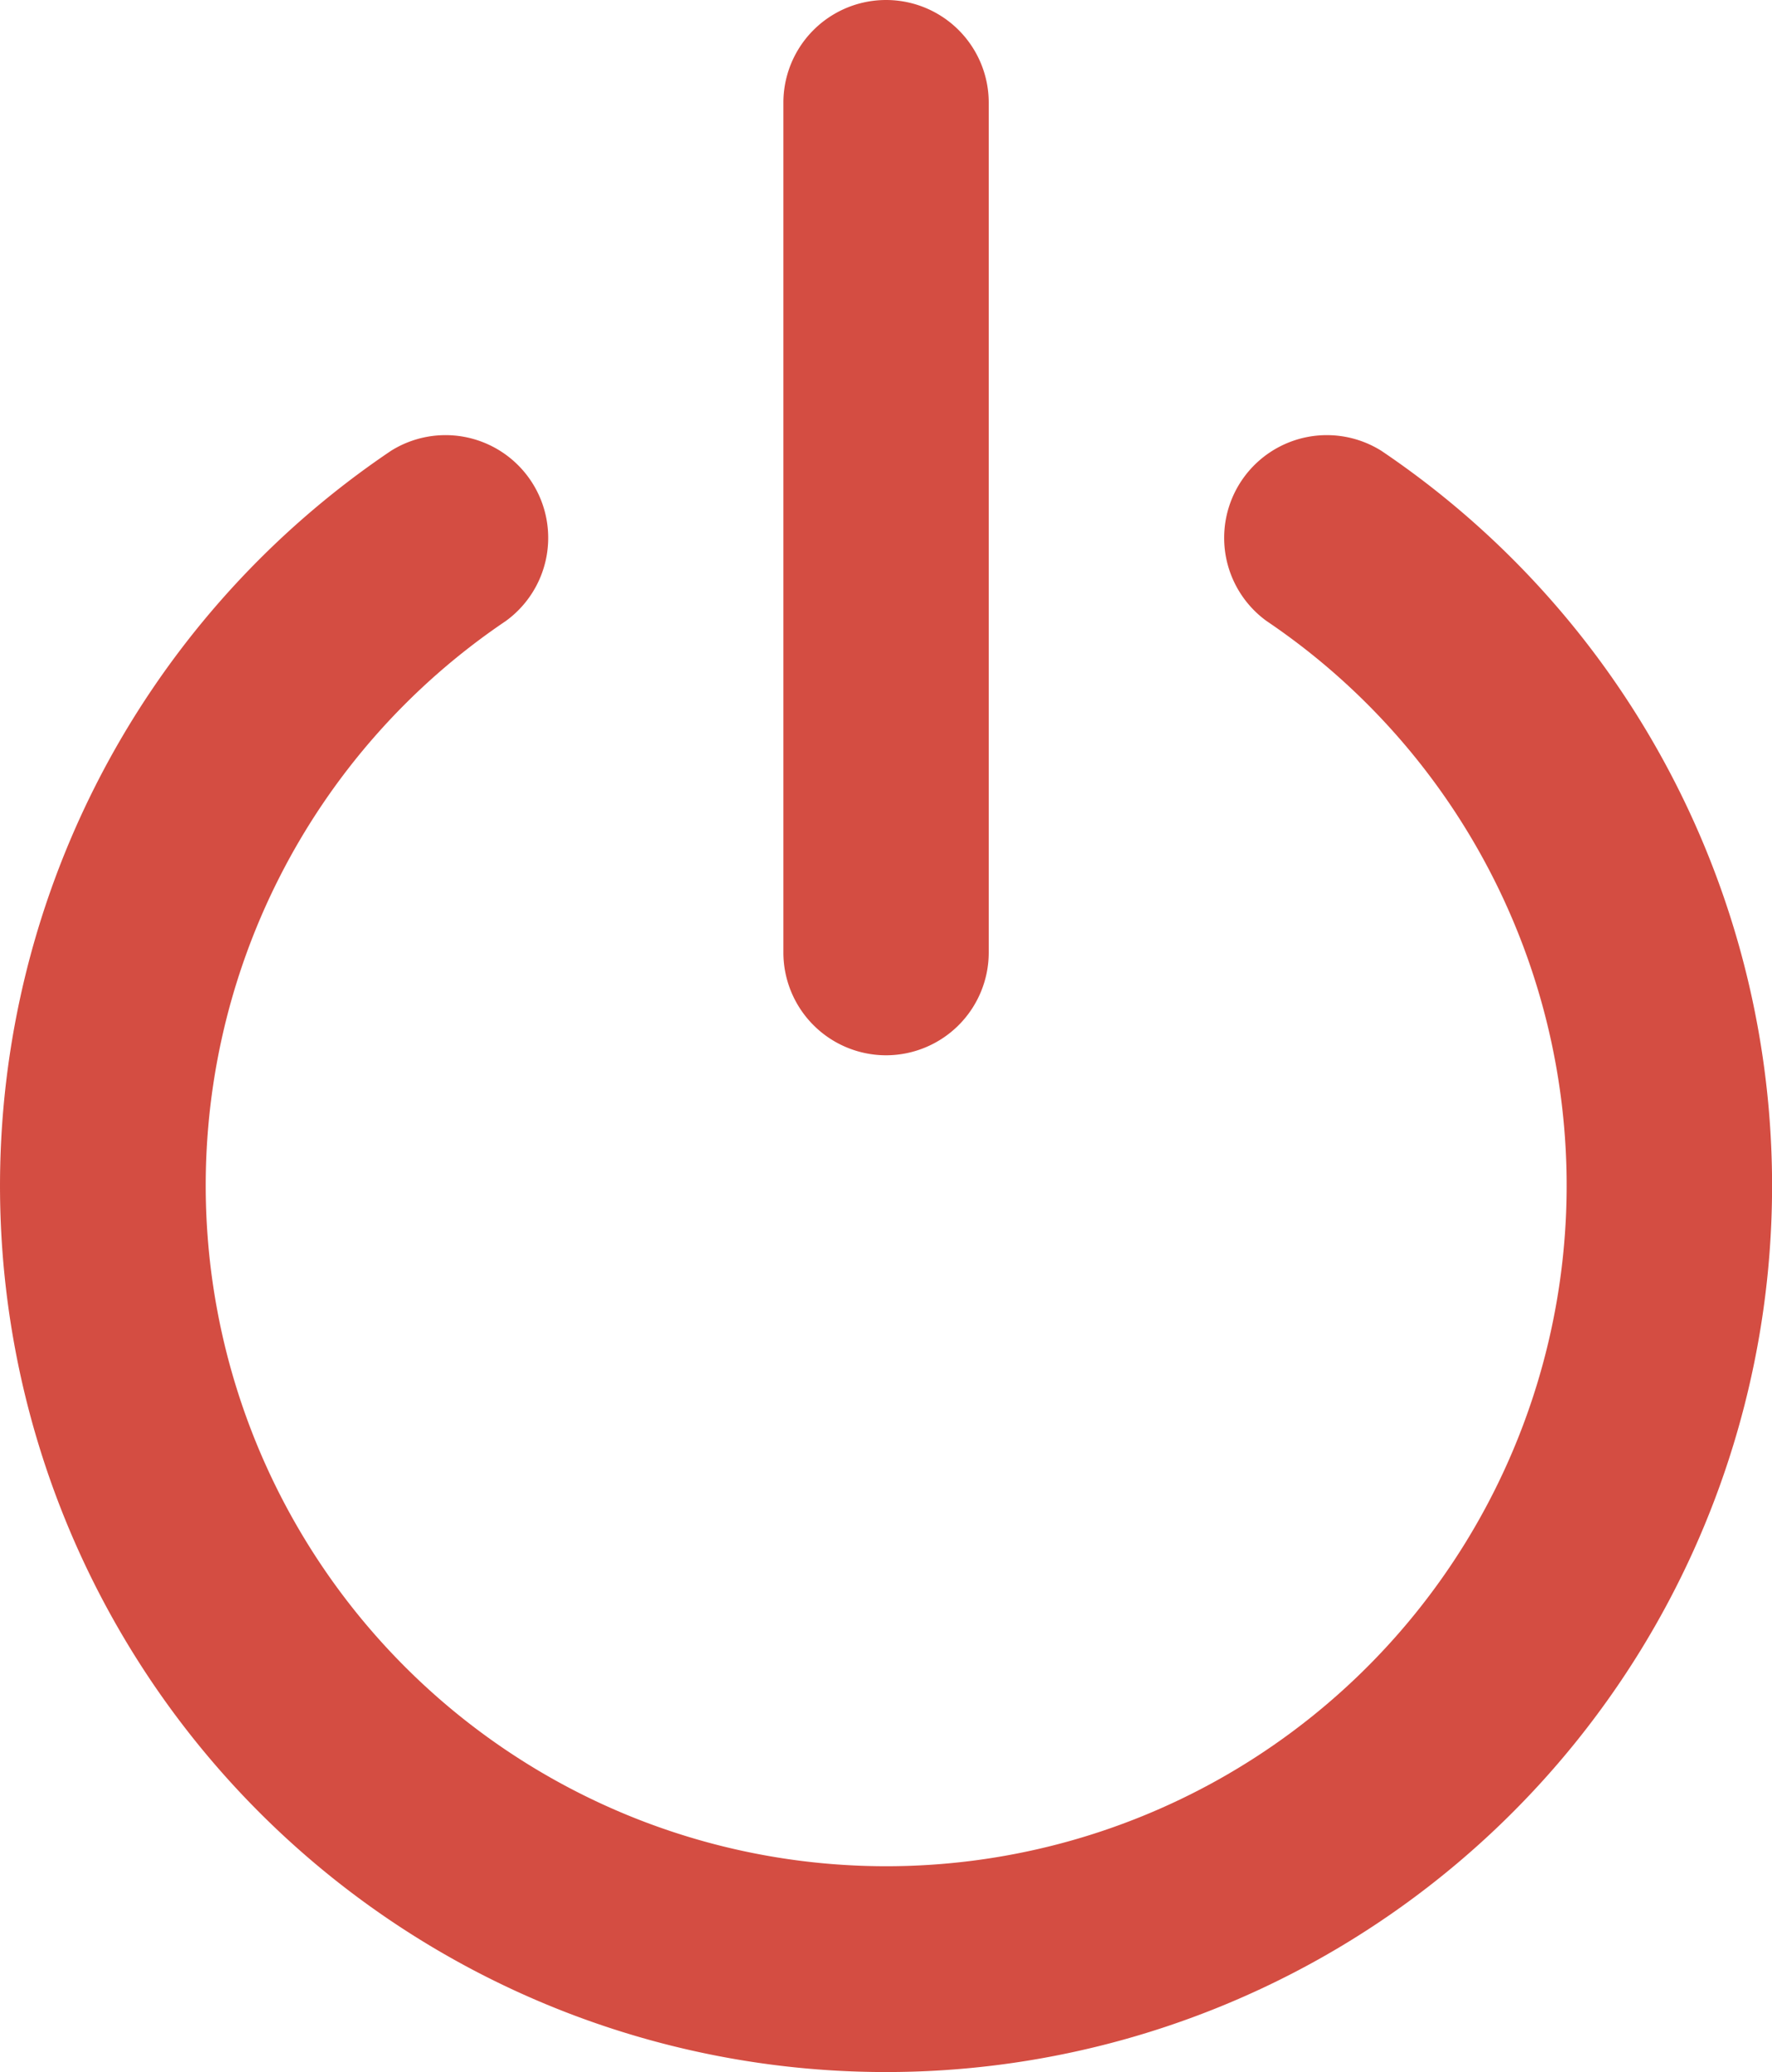 <svg xmlns="http://www.w3.org/2000/svg" width="14.583" height="17.046" viewBox="0 0 14.583 17.046">
  <g id="icon1" transform="translate(-675.895 -388.282)">
    <path id="パス_44" data-name="パス 44" d="M683.188,403.475a7.29,7.29,0,0,1-4.076-13.336.845.845,0,0,1,.945,1.4,5.6,5.6,0,1,0,6.262,0,.845.845,0,0,1,.945-1.4,7.291,7.291,0,0,1-4.076,13.336Z" transform="translate(0 1.852)" fill="#d44d42"/>
    <path id="パス_45" data-name="パス 45" d="M679.837,396.963a.846.846,0,0,1-.845-.845v-6.991a.845.845,0,0,1,1.69,0v6.991A.846.846,0,0,1,679.837,396.963Z" transform="translate(3.35)" fill="#d44d42"/>
  </g>
</svg>

